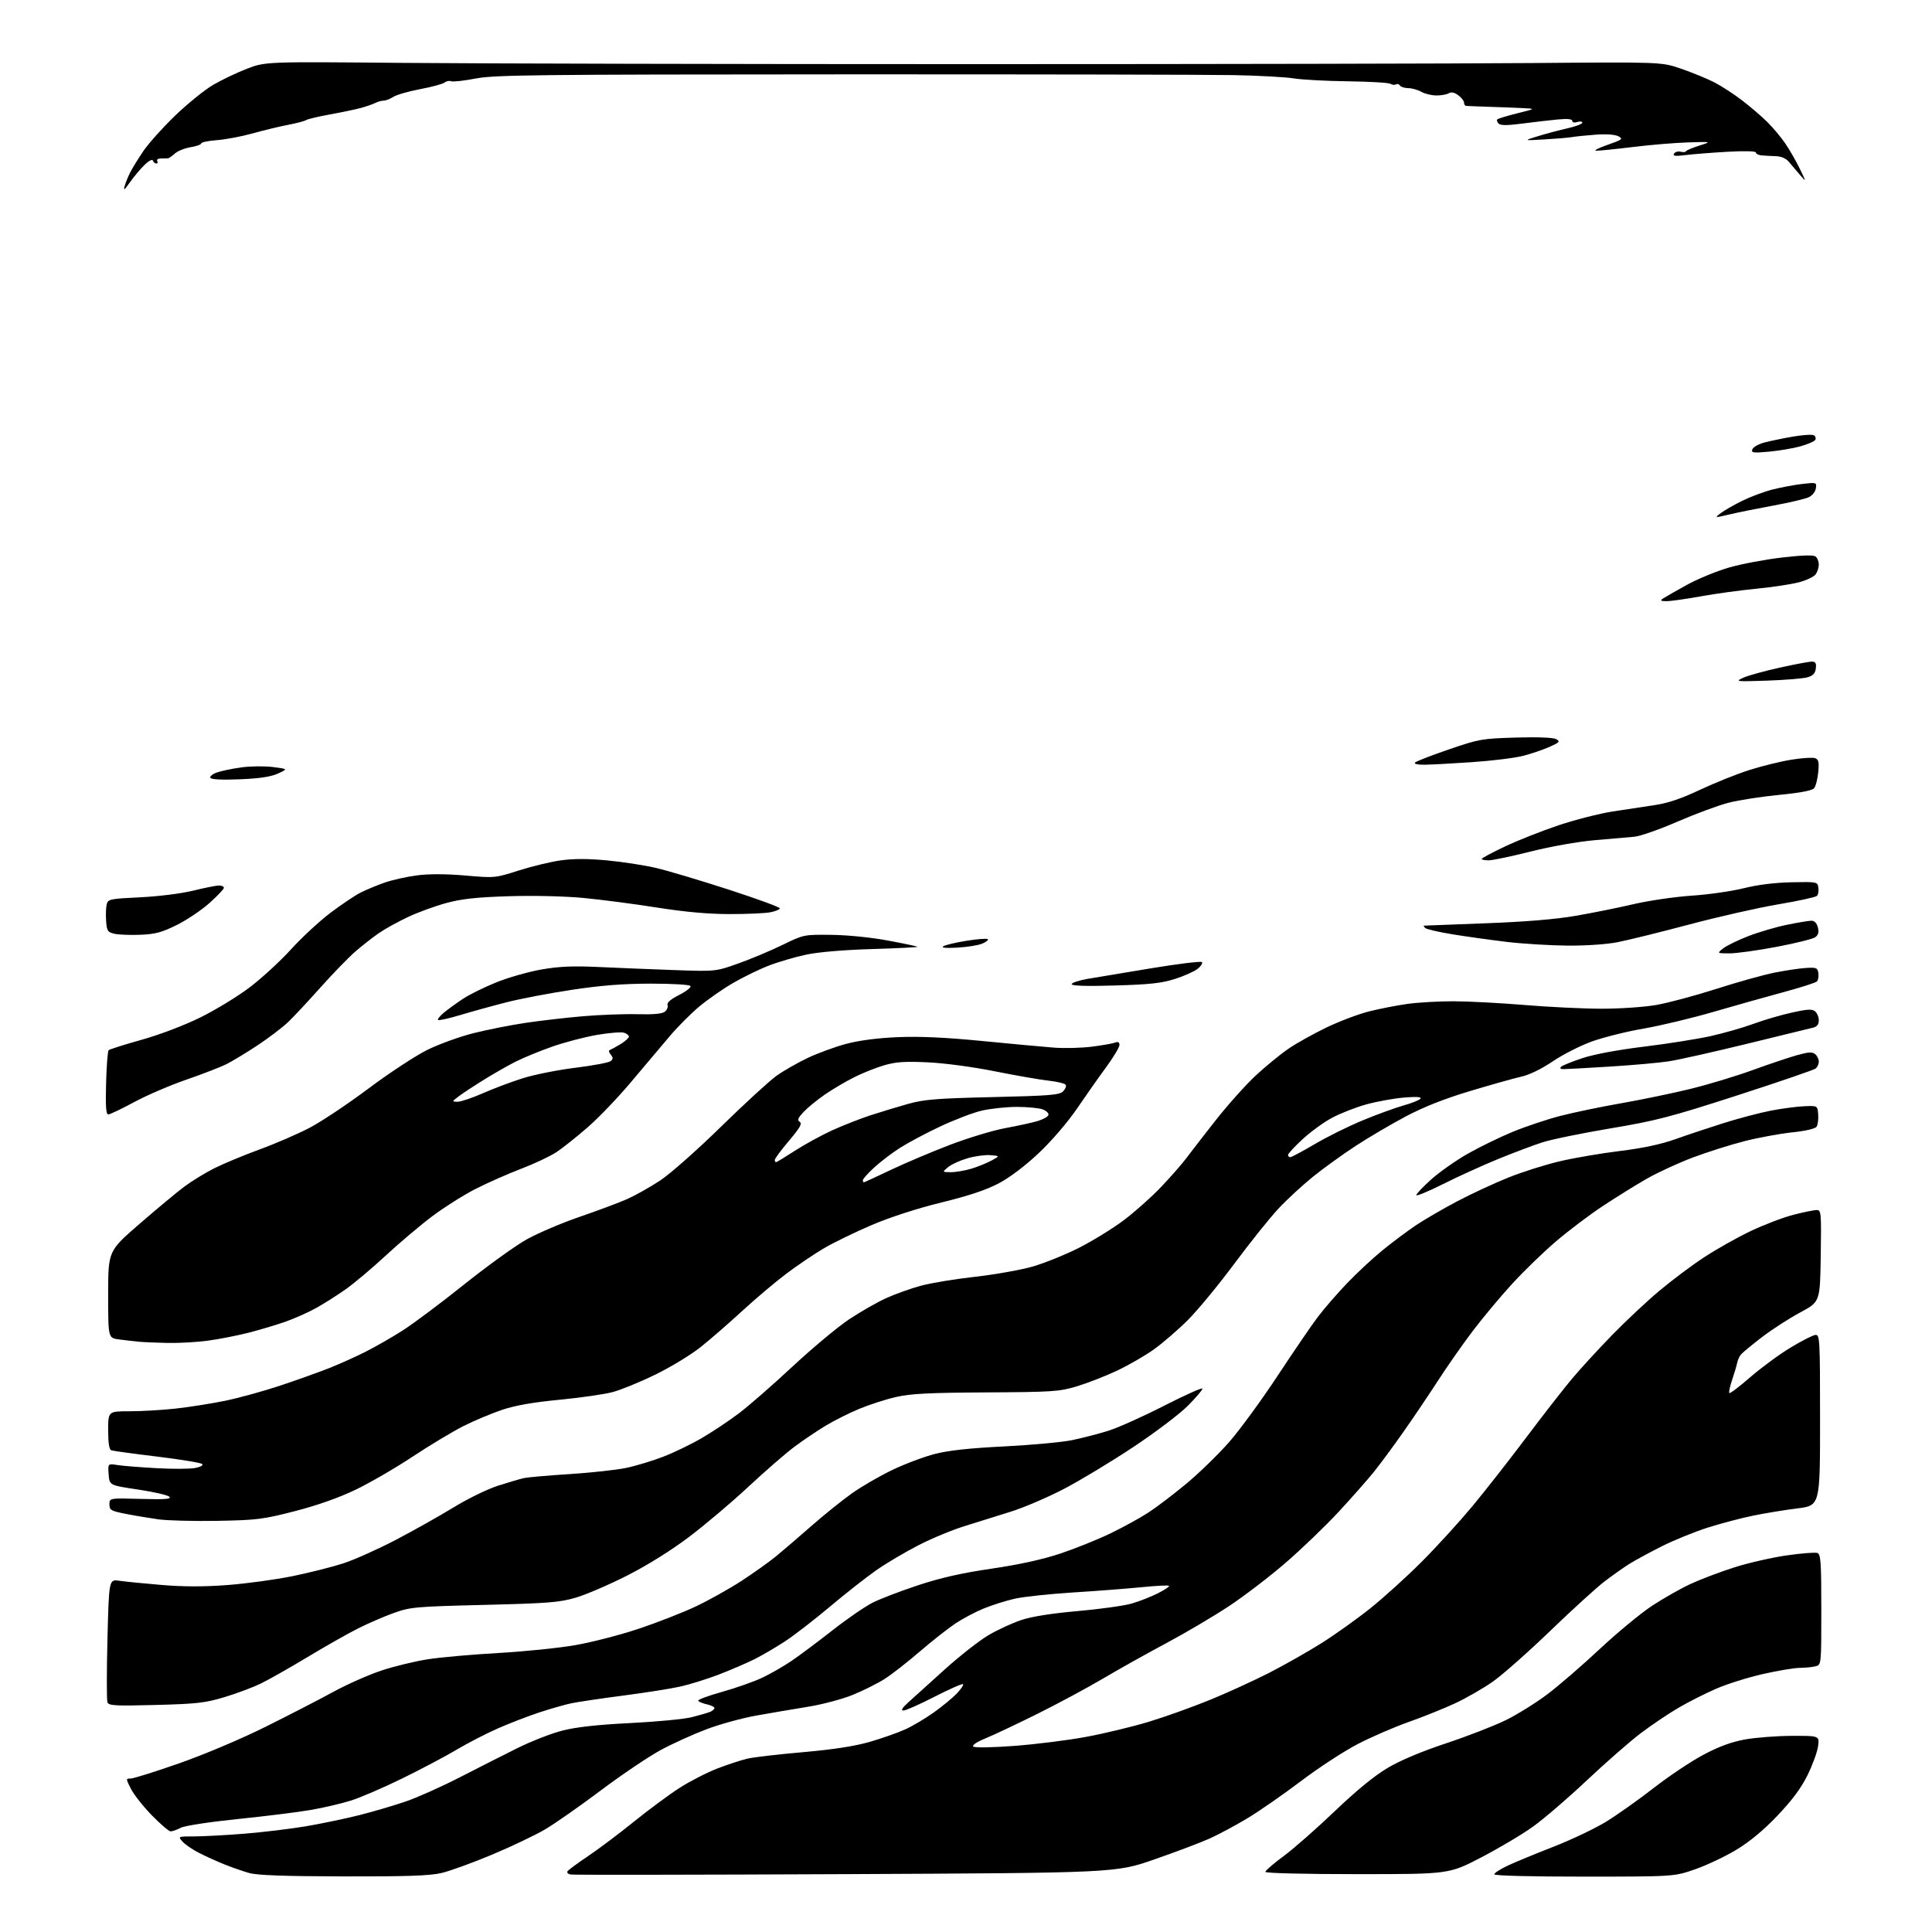 <?xml version="1.0" encoding="UTF-8" standalone="no"?>
<svg 
  version="1.1" 
  xmlns="http://www.w3.org/2000/svg" 
  xmlns:xlink="http://www.w3.org/1999/xlink" 
  xmlns:svg="http://www.w3.org/2000/svg"
  xmlns:rdf="http://www.w3.org/1999/02/22-rdf-syntax-ns#"
  xmlns:cc="http://creativecommons.org/ns#"
  xmlns:dc="http://purl.org/dc/elements/1.1/"
  viewBox="0 0 768 768"
  width="768"
  height="768"
>
<style>svg {background-color: white; }</style>"
<path stroke="none" fill="black" fill-rule="evenodd" d="M136.50,745.90C112.85,745.84 102.23,745.46 99.00,744.54C96.53,743.83 92.13,742.30 89.23,741.13C86.33,739.97 81.83,737.93 79.23,736.61C76.63,735.30 73.64,733.27 72.60,732.11C70.69,730.00 70.69,730.00 77.15,730.00C80.70,730.00 89.65,729.52 97.05,728.93C104.45,728.34 115.56,727.00 121.76,725.95C127.95,724.89 137.46,722.90 142.90,721.53C148.34,720.15 156.55,717.74 161.14,716.17C165.74,714.60 175.35,710.32 182.50,706.65C189.65,702.98 200.00,697.73 205.50,694.99C211.00,692.25 219.10,689.08 223.50,687.95C229.05,686.53 237.32,685.61 250.50,684.95C260.95,684.43 271.98,683.37 275.00,682.61C278.02,681.84 281.29,680.89 282.25,680.50C283.21,680.11 284.00,679.42 284.00,678.97C284.00,678.53 282.66,677.86 281.01,677.50C279.37,677.14 277.81,676.50 277.55,676.08C277.29,675.66 281.57,674.07 287.05,672.54C292.53,671.00 299.70,668.48 302.98,666.93C306.27,665.38 311.55,662.34 314.72,660.18C317.90,658.02 325.22,652.54 330.99,648.02C336.76,643.49 343.96,638.55 346.99,637.03C350.02,635.52 358.12,632.42 365.00,630.15C373.90,627.20 382.33,625.30 394.25,623.55C405.39,621.91 414.55,619.89 421.60,617.53C427.43,615.58 436.32,612.00 441.35,609.58C446.38,607.15 453.20,603.41 456.50,601.26C459.80,599.12 466.63,593.92 471.69,589.71C476.74,585.50 484.34,578.11 488.57,573.28C492.81,568.45 501.46,556.62 507.80,547.00C514.14,537.38 521.37,526.80 523.86,523.50C526.36,520.20 531.57,514.19 535.45,510.14C539.33,506.08 545.65,500.20 549.50,497.06C553.35,493.92 559.29,489.47 562.70,487.17C566.10,484.88 573.53,480.56 579.20,477.57C584.86,474.58 594.06,470.31 599.64,468.08C605.21,465.84 614.43,462.93 620.14,461.60C625.84,460.27 636.58,458.44 644.00,457.53C653.05,456.42 660.30,454.87 666.00,452.84C670.67,451.17 679.28,448.30 685.12,446.46C690.96,444.62 699.29,442.42 703.62,441.56C707.95,440.71 713.98,439.90 717.00,439.76C722.50,439.50 722.50,439.50 722.76,443.00C722.90,444.93 722.62,447.11 722.14,447.85C721.60,448.68 717.83,449.57 712.38,450.14C707.50,450.66 699.00,452.22 693.50,453.62C688.00,455.01 678.77,457.93 673.00,460.10C667.23,462.26 658.90,466.11 654.50,468.63C650.10,471.16 642.23,476.05 637.00,479.51C631.77,482.97 623.45,489.26 618.50,493.49C613.55,497.72 605.72,505.30 601.11,510.34C596.49,515.38 589.45,523.80 585.46,529.06C581.47,534.32 575.18,543.32 571.47,549.06C567.76,554.80 561.55,564.00 557.67,569.50C553.80,575.00 548.65,581.98 546.22,585.00C543.80,588.02 537.50,595.17 532.22,600.88C526.94,606.58 517.42,615.74 511.06,621.23C504.70,626.73 494.55,634.49 488.50,638.49C482.45,642.49 471.18,649.14 463.46,653.27C455.73,657.39 444.48,663.69 438.46,667.26C432.43,670.83 420.75,677.11 412.50,681.22C404.25,685.32 394.91,689.74 391.74,691.03C388.37,692.40 386.35,693.75 386.87,694.27C387.39,694.79 394.14,694.69 403.10,694.03C411.54,693.40 424.37,691.80 431.62,690.46C438.87,689.12 450.13,686.41 456.65,684.44C463.17,682.46 474.12,678.54 481.00,675.72C487.88,672.91 498.45,668.07 504.50,664.98C510.55,661.89 519.95,656.56 525.39,653.13C530.83,649.69 539.61,643.43 544.89,639.19C550.17,634.96 559.34,626.65 565.25,620.72C571.17,614.78 580.19,604.88 585.32,598.72C590.44,592.55 600.12,580.18 606.85,571.24C613.57,562.29 621.82,551.72 625.18,547.74C628.54,543.76 635.62,536.06 640.90,530.64C646.18,525.22 654.55,517.37 659.50,513.21C664.45,509.05 672.48,503.02 677.36,499.82C682.23,496.62 690.55,491.93 695.86,489.40C701.16,486.87 708.83,483.94 712.91,482.90C716.99,481.85 721.16,481.00 722.18,481.00C723.94,481.00 724.03,482.02 723.77,499.24C723.50,517.49 723.50,517.49 715.59,521.73C711.23,524.07 704.41,528.47 700.43,531.52C696.45,534.57 692.68,537.68 692.06,538.43C691.43,539.18 690.75,540.69 690.54,541.78C690.33,542.87 689.44,545.90 688.55,548.51C687.66,551.13 687.16,553.49 687.43,553.76C687.70,554.04 691.50,551.17 695.85,547.38C700.21,543.60 707.40,538.32 711.83,535.65C716.26,532.98 720.69,530.73 721.69,530.65C723.40,530.51 723.50,532.30 723.50,564.49C723.50,598.48 723.50,598.48 714.50,599.61C709.55,600.23 701.67,601.51 697.00,602.47C692.33,603.42 684.23,605.55 679.00,607.20C673.77,608.86 665.53,612.20 660.68,614.63C655.83,617.07 649.98,620.24 647.68,621.68C645.38,623.13 640.91,626.29 637.75,628.71C634.59,631.14 624.88,639.97 616.19,648.35C607.49,656.73 597.25,665.78 593.44,668.46C589.62,671.13 582.90,675.01 578.50,677.06C574.10,679.11 565.77,682.46 560.00,684.50C554.23,686.54 545.08,690.50 539.67,693.31C534.26,696.12 524.14,702.73 517.17,708.00C510.20,713.28 500.64,719.92 495.91,722.77C491.19,725.61 484.40,729.25 480.82,730.86C477.23,732.47 467.37,736.19 458.90,739.14C443.50,744.50 443.50,744.50 336.00,745.00C276.88,745.27 227.72,745.34 226.76,745.14C225.80,744.94 225.27,744.37 225.58,743.87C225.89,743.37 229.59,740.64 233.82,737.80C238.04,734.96 246.22,728.81 252.00,724.13C257.77,719.46 265.88,713.46 270.00,710.80C274.12,708.15 280.94,704.64 285.15,703.01C289.35,701.39 294.82,699.60 297.30,699.05C299.77,698.49 309.70,697.34 319.36,696.50C331.27,695.45 339.73,694.15 345.71,692.43C350.54,691.03 356.92,688.79 359.88,687.44C362.83,686.10 368.01,683.02 371.38,680.60C374.74,678.18 378.82,674.81 380.43,673.11C382.04,671.41 383.11,669.78 382.82,669.48C382.52,669.19 377.43,671.44 371.51,674.47C365.58,677.51 360.00,679.99 359.11,679.97C358.02,679.95 358.64,678.91 361.06,676.72C363.01,674.95 369.50,669.09 375.47,663.70C381.45,658.30 389.30,652.15 392.92,650.01C396.54,647.88 402.41,645.17 405.96,643.99C410.15,642.59 418.04,641.34 428.40,640.43C437.18,639.66 446.86,638.31 449.89,637.43C452.93,636.55 457.62,634.71 460.31,633.34C463.00,631.98 464.98,630.65 464.71,630.38C464.44,630.11 459.56,630.36 453.86,630.93C448.16,631.50 435.85,632.45 426.50,633.03C417.15,633.62 406.70,634.75 403.29,635.53C399.87,636.31 394.39,638.05 391.10,639.38C387.82,640.72 382.74,643.40 379.81,645.35C376.89,647.29 370.48,652.34 365.56,656.57C360.65,660.80 354.35,665.70 351.56,667.47C348.78,669.23 343.12,672.05 339.00,673.73C334.84,675.44 326.83,677.56 321.00,678.50C315.23,679.43 306.00,681.00 300.49,681.99C294.99,682.98 286.22,685.39 280.99,687.35C275.77,689.31 267.59,693.01 262.82,695.57C258.04,698.14 247.29,705.37 238.92,711.65C230.56,717.94 220.52,724.96 216.61,727.25C212.70,729.55 203.22,734.06 195.55,737.27C187.87,740.49 178.87,743.76 175.55,744.54C170.91,745.64 161.80,745.95 136.50,745.90zM629.75,745.99C608.44,745.99 594.00,745.63 594.00,745.07C594.00,744.56 596.36,743.03 599.25,741.66C602.14,740.30 610.35,736.90 617.50,734.12C624.65,731.33 634.11,726.83 638.53,724.11C642.95,721.39 651.50,715.33 657.53,710.63C663.56,705.94 672.46,700.01 677.29,697.46C683.44,694.21 688.40,692.40 693.79,691.44C698.03,690.69 706.40,690.05 712.38,690.03C723.26,690.00 723.26,690.00 722.71,694.16C722.40,696.44 720.51,701.63 718.51,705.67C715.97,710.81 712.37,715.65 706.55,721.76C701.01,727.57 695.53,732.12 690.20,735.33C685.78,737.99 678.42,741.48 673.84,743.07C665.50,745.97 665.50,745.97 629.75,745.99zM539.50,745.00C518.38,745.00 503.00,744.62 503.00,744.09C503.00,743.60 506.26,740.78 510.25,737.84C514.23,734.91 523.37,726.88 530.56,720.00C539.15,711.79 546.36,705.89 551.57,702.80C556.63,699.79 565.04,696.25 574.83,693.00C583.26,690.20 593.91,686.07 598.49,683.83C603.07,681.59 610.57,676.92 615.16,673.46C619.75,669.99 629.12,661.88 636.00,655.44C642.88,649.01 652.22,641.29 656.76,638.30C661.30,635.31 668.28,631.36 672.26,629.54C676.24,627.71 684.00,624.78 689.50,623.03C695.00,621.28 704.32,619.15 710.20,618.30C716.09,617.45 721.60,617.02 722.45,617.34C723.78,617.85 724.00,621.00 724.00,639.85C724.00,661.73 724.00,661.77 721.75,662.37C720.51,662.70 717.70,662.98 715.50,663.00C713.30,663.01 706.68,664.11 700.79,665.45C694.91,666.78 686.57,669.40 682.26,671.27C677.95,673.14 671.19,676.55 667.23,678.87C663.27,681.18 656.53,685.72 652.26,688.95C647.99,692.18 638.35,700.61 630.84,707.68C623.33,714.76 613.66,723.07 609.34,726.15C605.03,729.24 595.76,734.74 588.75,738.38C576.01,745.00 576.01,745.00 539.50,745.00zM67.84,728.00C67.15,728.00 63.80,725.14 60.39,721.65C56.98,718.16 53.24,713.43 52.08,711.15C49.98,707.05 49.98,707.00 51.95,707.00C53.04,707.00 61.72,704.28 71.22,700.95C81.21,697.45 95.67,691.34 105.50,686.46C114.85,681.81 126.98,675.56 132.46,672.56C137.94,669.56 146.57,665.74 151.64,664.06C156.70,662.38 165.04,660.36 170.17,659.57C175.30,658.78 187.82,657.67 198.00,657.10C208.18,656.53 221.88,655.14 228.46,654.01C235.03,652.89 246.47,649.94 253.88,647.46C261.29,644.99 271.54,640.98 276.67,638.55C281.80,636.12 289.93,631.57 294.75,628.44C299.56,625.30 305.75,620.89 308.50,618.64C311.25,616.38 317.55,610.98 322.50,606.63C327.45,602.29 334.65,596.48 338.50,593.74C342.35,590.99 349.62,586.77 354.65,584.36C359.68,581.94 367.33,579.07 371.65,577.96C377.10,576.56 385.52,575.65 399.23,574.97C410.08,574.42 422.23,573.30 426.23,572.47C430.23,571.63 436.65,569.98 440.50,568.78C444.35,567.59 454.36,563.10 462.75,558.81C471.14,554.52 478.00,551.46 478.00,552.00C478.00,552.55 475.33,555.67 472.06,558.94C468.79,562.21 459.00,569.59 450.31,575.35C441.61,581.11 429.32,588.53 423.00,591.83C416.68,595.13 407.23,599.19 402.00,600.85C396.77,602.51 388.48,605.10 383.57,606.61C378.66,608.12 370.39,611.54 365.18,614.22C359.97,616.89 352.51,621.29 348.61,624.00C344.70,626.71 336.32,633.28 330.00,638.59C323.68,643.91 315.57,650.17 312.00,652.50C308.43,654.83 303.06,657.97 300.07,659.48C297.08,660.99 290.74,663.72 285.99,665.56C281.23,667.40 274.22,669.59 270.42,670.44C266.61,671.28 256.30,672.91 247.50,674.05C238.70,675.20 229.47,676.57 227.00,677.10C224.53,677.63 218.90,679.24 214.50,680.68C210.10,682.12 202.68,684.98 198.00,687.03C193.32,689.09 185.90,692.91 181.50,695.54C177.10,698.16 167.37,703.30 159.88,706.97C152.40,710.64 143.17,714.61 139.38,715.79C135.60,716.97 128.45,718.64 123.50,719.49C118.55,720.35 105.53,721.97 94.57,723.09C83.19,724.26 73.45,725.75 71.87,726.57C70.35,727.36 68.53,728.00 67.84,728.00zM61.90,677.75C45.79,678.17 43.22,678.03 42.71,676.70C42.39,675.85 42.39,664.50 42.72,651.47C43.32,627.78 43.32,627.78 47.41,628.38C49.66,628.71 57.20,629.45 64.16,630.04C72.95,630.78 80.98,630.79 90.40,630.08C97.86,629.52 109.49,627.93 116.24,626.56C122.98,625.18 132.10,622.88 136.50,621.45C140.90,620.02 150.35,615.78 157.50,612.04C164.65,608.29 174.96,602.49 180.42,599.14C185.88,595.79 193.75,591.95 197.92,590.61C202.09,589.27 206.75,587.90 208.27,587.56C209.80,587.23 217.99,586.51 226.48,585.97C234.98,585.43 245.09,584.32 248.96,583.51C252.82,582.70 259.48,580.68 263.74,579.03C268.01,577.39 274.92,574.03 279.10,571.58C283.28,569.13 289.87,564.74 293.74,561.81C297.61,558.89 307.22,550.51 315.08,543.18C322.95,535.86 333.06,527.42 337.55,524.44C342.05,521.45 348.69,517.65 352.32,516.01C355.95,514.36 362.20,512.14 366.21,511.06C370.22,509.99 379.92,508.39 387.77,507.52C395.62,506.64 405.87,504.81 410.55,503.46C415.22,502.10 423.42,498.79 428.77,496.10C434.12,493.40 442.12,488.49 446.54,485.19C450.96,481.88 457.71,475.88 461.55,471.84C465.38,467.80 469.86,462.70 471.50,460.50C473.14,458.30 478.42,451.48 483.24,445.34C488.06,439.21 495.26,431.16 499.25,427.47C503.24,423.77 509.10,418.98 512.28,416.82C515.46,414.65 522.21,410.89 527.28,408.45C532.35,406.01 539.94,403.14 544.14,402.07C548.35,401.01 555.24,399.66 559.47,399.07C563.69,398.48 571.95,398.01 577.82,398.02C583.70,398.03 596.38,398.70 606.00,399.50C615.62,400.30 629.40,400.97 636.62,400.98C643.94,400.99 653.57,400.33 658.41,399.49C663.17,398.66 673.92,395.78 682.29,393.09C690.65,390.40 701.10,387.49 705.50,386.62C709.90,385.74 715.52,384.91 718.00,384.77C722.06,384.53 722.53,384.73 722.83,386.87C723.02,388.17 722.76,389.64 722.26,390.14C721.76,390.64 715.76,392.56 708.92,394.41C702.09,396.25 689.52,399.79 681.00,402.27C672.48,404.75 660.02,407.73 653.31,408.89C646.61,410.04 637.37,412.35 632.77,414.01C628.18,415.68 621.18,419.23 617.22,421.92C612.82,424.90 607.98,427.26 604.76,427.98C601.87,428.64 592.75,431.19 584.50,433.67C574.39,436.70 566.08,439.97 559.00,443.70C553.23,446.75 544.23,452.04 539.00,455.45C533.77,458.86 526.08,464.41 521.91,467.78C517.73,471.15 511.55,476.86 508.18,480.47C504.80,484.08 496.93,493.91 490.68,502.32C484.44,510.73 476.13,520.80 472.22,524.71C468.31,528.62 462.20,533.89 458.65,536.43C455.10,538.97 448.43,542.80 443.84,544.95C439.25,547.10 432.12,549.87 428.00,551.11C421.05,553.19 418.40,553.36 392.00,553.50C369.34,553.62 362.00,554.00 356.18,555.33C352.15,556.25 345.55,558.38 341.51,560.06C337.48,561.74 331.43,564.78 328.08,566.81C324.73,568.84 319.17,572.59 315.74,575.15C312.31,577.71 304.10,584.85 297.50,591.00C290.90,597.16 280.30,606.12 273.95,610.92C266.83,616.31 257.42,622.18 249.38,626.27C242.21,629.92 233.00,633.88 228.92,635.08C222.39,636.99 218.02,637.34 192.50,637.97C165.01,638.65 163.14,638.82 156.50,641.20C152.65,642.59 146.24,645.36 142.25,647.37C138.27,649.38 129.27,654.48 122.25,658.71C115.24,662.94 106.88,667.67 103.69,669.22C100.49,670.78 93.97,673.22 89.19,674.65C81.57,676.94 78.20,677.32 61.90,677.75zM86.50,604.56C77.15,604.73 66.56,604.46 62.96,603.96C59.36,603.46 53.51,602.48 49.96,601.78C44.08,600.61 43.50,600.28 43.50,598.00C43.50,595.50 43.50,595.50 56.00,595.84C65.66,596.11 68.24,595.91 67.35,594.99C66.72,594.34 61.09,593.04 54.85,592.11C43.50,590.42 43.50,590.42 43.19,586.09C42.87,581.77 42.87,581.77 46.69,582.38C48.78,582.71 55.74,583.27 62.14,583.62C68.54,583.98 75.46,583.95 77.52,583.56C79.71,583.15 80.89,582.49 80.37,581.97C79.88,581.48 71.83,580.15 62.49,579.02C53.14,577.89 44.94,576.76 44.25,576.52C43.40,576.21 43.00,573.65 43.00,568.53C43.00,561.00 43.00,561.00 51.54,561.00C56.24,561.00 64.45,560.52 69.79,559.94C75.13,559.35 83.98,557.96 89.45,556.84C94.93,555.71 104.83,552.99 111.45,550.78C118.08,548.57 126.77,545.46 130.77,543.88C134.77,542.30 141.30,539.37 145.27,537.37C149.25,535.37 155.97,531.51 160.21,528.79C164.46,526.08 175.42,517.86 184.57,510.54C193.73,503.22 204.88,495.19 209.36,492.68C213.84,490.18 223.35,486.13 230.50,483.68C237.65,481.23 246.13,478.06 249.35,476.63C252.56,475.19 258.41,471.91 262.35,469.32C266.33,466.71 277.04,457.25 286.50,447.99C295.85,438.84 305.80,429.71 308.61,427.69C311.42,425.68 317.05,422.46 321.11,420.53C325.18,418.61 332.10,416.08 336.50,414.92C341.63,413.56 348.98,412.61 357.00,412.28C365.69,411.92 375.91,412.39 390.50,413.82C402.05,414.95 414.88,416.14 419.00,416.45C423.12,416.77 429.89,416.59 434.03,416.07C438.18,415.54 442.34,414.81 443.28,414.45C444.47,413.99 445.00,414.29 445.00,415.40C445.00,416.29 442.61,420.28 439.69,424.26C436.76,428.24 431.55,435.65 428.10,440.72C424.47,446.04 418.12,453.45 413.08,458.22C407.73,463.29 401.56,467.98 397.18,470.31C392.15,472.99 385.36,475.27 374.25,478.00C364.49,480.40 353.89,483.83 346.48,486.99C339.89,489.80 331.35,493.96 327.50,496.22C323.65,498.49 316.90,503.06 312.50,506.37C308.10,509.69 300.23,516.35 295.00,521.16C289.77,525.98 282.35,532.43 278.50,535.50C274.65,538.56 266.55,543.48 260.50,546.44C254.45,549.39 246.78,552.52 243.45,553.40C240.12,554.27 230.60,555.64 222.29,556.44C211.90,557.43 204.81,558.68 199.57,560.44C195.38,561.85 188.47,564.75 184.23,566.89C179.98,569.03 170.88,574.50 164.00,579.05C157.12,583.61 146.89,589.54 141.25,592.24C134.70,595.38 126.05,598.43 117.25,600.70C104.58,603.96 102.16,604.27 86.50,604.56zM66.68,533.84C62.18,533.75 56.92,533.53 55.00,533.34C53.08,533.15 49.59,532.74 47.25,532.44C43.00,531.88 43.00,531.88 43.00,514.60C43.00,497.32 43.00,497.32 55.39,486.57C62.21,480.66 70.20,474.01 73.14,471.80C76.09,469.59 81.49,466.27 85.14,464.43C88.80,462.59 96.90,459.22 103.14,456.94C109.39,454.66 118.34,450.79 123.03,448.34C127.72,445.89 138.29,438.83 146.53,432.67C154.76,426.50 165.32,419.57 170.00,417.28C174.68,414.98 183.00,411.99 188.50,410.63C194.00,409.26 203.22,407.45 209.00,406.59C214.78,405.73 224.95,404.56 231.62,403.98C238.28,403.40 248.02,403.03 253.27,403.16C259.85,403.33 263.28,403.01 264.34,402.13C265.19,401.43 265.64,400.24 265.36,399.49C265.01,398.60 266.62,397.21 269.95,395.52C272.77,394.10 274.81,392.49 274.48,391.96C274.14,391.41 267.38,391.01 258.69,391.01C247.78,391.03 238.98,391.71 227.44,393.45C218.61,394.78 206.91,397.01 201.44,398.40C195.97,399.79 187.71,402.07 183.08,403.46C178.45,404.86 174.42,405.75 174.12,405.45C173.82,405.16 174.91,403.81 176.54,402.47C178.17,401.13 181.59,398.66 184.14,396.98C186.69,395.30 192.65,392.37 197.37,390.47C202.09,388.57 210.12,386.28 215.23,385.39C222.29,384.16 227.71,383.92 238.00,384.40C245.43,384.75 258.93,385.30 268.00,385.62C284.50,386.20 284.50,386.20 293.50,382.99C298.45,381.23 306.32,377.93 311.00,375.65C319.48,371.51 319.53,371.50 330.50,371.62C336.94,371.69 346.23,372.63 352.91,373.87C359.19,375.04 364.49,376.16 364.69,376.36C364.89,376.55 356.83,376.96 346.77,377.26C335.51,377.59 325.43,378.44 320.50,379.48C316.10,380.41 309.35,382.39 305.50,383.89C301.65,385.38 295.24,388.51 291.25,390.85C287.26,393.18 281.32,397.32 278.05,400.04C274.78,402.76 269.50,408.05 266.30,411.81C263.11,415.56 256.23,423.73 251.00,429.95C245.78,436.18 237.94,444.37 233.58,448.15C229.23,451.94 223.66,456.36 221.20,457.99C218.75,459.62 212.41,462.60 207.12,464.62C201.83,466.64 193.68,470.25 189.00,472.64C184.32,475.03 176.68,479.85 172.00,483.35C167.32,486.85 159.00,493.87 153.50,498.96C148.00,504.06 140.80,510.12 137.50,512.45C134.20,514.78 128.94,518.12 125.81,519.88C122.67,521.64 117.05,524.15 113.31,525.46C109.56,526.76 102.90,528.74 98.50,529.85C94.10,530.96 86.98,532.35 82.68,532.93C78.38,533.52 71.18,533.93 66.68,533.84zM573.75,470.63C567.84,473.59 563.00,475.60 563.00,475.09C563.00,474.58 565.67,471.77 568.94,468.83C572.20,465.90 578.75,461.30 583.48,458.61C588.21,455.93 596.25,452.01 601.35,449.91C606.45,447.81 614.91,444.98 620.14,443.62C625.38,442.26 636.27,439.99 644.36,438.58C652.44,437.16 664.78,434.61 671.78,432.90C678.77,431.20 689.90,427.84 696.50,425.45C703.10,423.05 711.11,420.36 714.30,419.46C718.86,418.18 720.40,418.09 721.55,419.04C722.35,419.70 723.00,421.03 723.00,422.00C723.00,422.97 722.44,424.21 721.75,424.76C721.06,425.31 707.01,430.13 690.52,435.46C663.84,444.08 658.29,445.52 640.02,448.58C628.73,450.48 616.58,452.97 613.00,454.14C609.42,455.30 601.55,458.27 595.50,460.74C589.45,463.22 579.66,467.66 573.75,470.63zM343.37,470.00C343.58,470.00 348.41,467.77 354.12,465.05C359.83,462.33 370.42,457.85 377.65,455.09C384.89,452.32 394.79,449.33 399.65,448.44C404.52,447.54 410.27,446.29 412.43,445.65C414.59,445.02 416.54,443.94 416.76,443.26C416.98,442.57 415.97,441.56 414.52,441.01C413.06,440.45 408.41,440.01 404.18,440.01C399.96,440.02 393.67,440.70 390.20,441.51C386.74,442.33 379.31,445.17 373.69,447.82C368.06,450.47 360.87,454.30 357.70,456.33C354.53,458.35 349.93,461.87 347.47,464.13C345.01,466.40 343.00,468.65 343.00,469.13C343.00,469.61 343.17,470.00 343.37,470.00zM378.00,465.96C379.93,465.97 383.59,465.34 386.15,464.57C388.70,463.79 392.30,462.33 394.15,461.33C397.50,459.50 397.50,459.50 393.72,459.19C391.64,459.02 387.53,459.58 384.59,460.43C381.65,461.29 378.17,462.87 376.87,463.96C374.50,465.93 374.50,465.93 378.00,465.96zM308.47,462.00C308.73,462.00 312.12,459.94 316.01,457.42C319.90,454.91 326.56,451.27 330.79,449.33C335.03,447.40 341.88,444.71 346.00,443.36C350.12,442.01 356.88,439.97 361.00,438.81C367.38,437.03 372.40,436.63 394.72,436.11C417.24,435.59 421.16,435.27 422.58,433.85C423.49,432.94 423.97,431.76 423.64,431.23C423.31,430.70 420.22,429.95 416.77,429.57C413.32,429.19 403.75,427.52 395.50,425.87C386.87,424.13 375.59,422.62 368.95,422.30C359.76,421.86 356.20,422.09 351.50,423.46C348.26,424.40 342.88,426.54 339.55,428.22C336.22,429.90 331.02,432.96 328.00,435.03C324.98,437.10 321.16,440.21 319.52,441.94C317.16,444.44 316.82,445.27 317.91,445.95C318.98,446.61 318.01,448.31 313.65,453.46C310.54,457.12 308.00,460.54 308.00,461.06C308.00,461.58 308.21,462.00 308.47,462.00zM512.91,460.00C513.40,460.00 517.79,457.65 522.66,454.79C527.52,451.92 536.09,447.67 541.71,445.35C547.32,443.03 554.65,440.36 557.99,439.42C561.32,438.49 564.34,437.26 564.69,436.70C565.11,436.02 562.85,435.89 557.91,436.32C553.83,436.67 547.13,437.90 543.01,439.05C538.89,440.20 532.83,442.57 529.55,444.32C526.26,446.07 520.97,449.91 517.79,452.86C514.60,455.80 512.00,458.62 512.00,459.11C512.00,459.60 512.41,460.00 512.91,460.00zM43.04,443.00C42.15,443.00 41.92,439.80 42.17,430.58C42.35,423.75 42.81,417.86 43.18,417.48C43.56,417.11 49.41,415.25 56.18,413.36C63.39,411.35 73.06,407.68 79.50,404.52C85.55,401.55 94.42,396.15 99.20,392.53C103.99,388.90 111.42,382.08 115.70,377.36C119.99,372.65 127.04,366.12 131.36,362.86C135.68,359.60 141.06,355.99 143.31,354.84C145.56,353.69 149.90,351.89 152.95,350.83C156.00,349.78 161.82,348.48 165.87,347.96C170.64,347.35 177.39,347.38 185.01,348.04C196.66,349.05 196.87,349.03 206.15,346.06C211.30,344.41 218.82,342.59 222.85,342.02C227.94,341.30 233.61,341.30 241.34,342.02C247.48,342.60 256.28,343.96 260.91,345.05C265.53,346.14 278.47,350.01 289.66,353.63C300.85,357.26 310.00,360.61 310.00,361.07C310.00,361.53 308.31,362.24 306.25,362.64C304.19,363.05 296.88,363.37 290.00,363.36C281.47,363.35 272.26,362.52 261.00,360.74C251.93,359.31 238.79,357.59 231.80,356.94C224.43,356.24 212.05,355.96 202.30,356.26C189.52,356.66 183.59,357.30 177.50,358.94C173.10,360.12 166.24,362.62 162.26,364.49C158.27,366.36 153.04,369.25 150.64,370.91C148.23,372.56 144.03,375.85 141.30,378.21C138.58,380.57 132.33,387.00 127.42,392.50C122.52,398.00 116.70,404.22 114.50,406.32C112.30,408.42 106.90,412.53 102.50,415.45C98.10,418.36 92.54,421.74 90.14,422.95C87.74,424.16 80.54,426.95 74.14,429.16C67.74,431.36 58.39,435.37 53.38,438.08C48.36,440.79 43.71,443.00 43.04,443.00zM181.84,437.97C183.12,437.99 187.66,436.47 191.91,434.60C196.16,432.73 203.33,430.03 207.85,428.61C212.36,427.18 221.77,425.31 228.74,424.45C235.72,423.59 242.02,422.40 242.73,421.81C243.77,420.94 243.78,420.44 242.76,419.20C241.99,418.27 241.89,417.54 242.50,417.33C243.05,417.15 244.96,416.10 246.75,415.01C248.54,413.92 250.00,412.60 250.00,412.08C250.00,411.56 249.11,410.85 248.03,410.51C246.94,410.17 242.07,410.57 237.19,411.41C232.31,412.26 224.30,414.36 219.41,416.09C214.51,417.81 208.03,420.48 205.00,422.01C201.97,423.54 196.33,426.75 192.47,429.15C188.60,431.54 184.10,434.50 182.47,435.72C179.59,437.87 179.57,437.94 181.84,437.97zM621.55,425.00C620.33,425.00 619.96,424.65 620.55,424.07C621.07,423.55 624.88,422.01 629.00,420.64C633.58,419.11 643.12,417.33 653.50,416.06C662.85,414.92 674.77,413.03 680.00,411.87C685.23,410.70 692.88,408.51 697.00,407.00C701.12,405.48 708.00,403.46 712.27,402.52C718.46,401.14 720.34,401.04 721.52,402.02C722.33,402.69 723.00,404.31 723.00,405.60C723.00,407.22 722.29,408.13 720.75,408.50C719.51,408.80 707.70,411.69 694.50,414.92C681.30,418.14 667.35,421.27 663.50,421.87C659.65,422.47 649.08,423.42 640.00,423.98C630.92,424.54 622.62,425.00 621.55,425.00zM443.25,391.75C431.94,392.08 426.00,391.90 426.00,391.24C426.00,390.68 428.81,389.73 432.25,389.13C435.69,388.53 447.17,386.62 457.77,384.88C468.37,383.13 477.37,382.04 477.77,382.44C478.17,382.84 477.44,384.03 476.15,385.08C474.86,386.12 470.81,387.94 467.15,389.12C461.80,390.83 457.14,391.35 443.25,391.75zM687.46,378.98C682.50,378.96 682.50,378.96 685.00,376.99C686.38,375.91 690.88,373.71 695.00,372.12C699.12,370.52 706.04,368.49 710.36,367.61C714.68,366.72 719.06,366.00 720.09,366.00C721.28,366.00 722.20,366.96 722.63,368.66C723.11,370.56 722.82,371.66 721.59,372.56C720.66,373.24 713.71,374.97 706.16,376.40C698.61,377.83 690.19,378.99 687.46,378.98zM380.50,376.70C375.88,376.95 374.01,376.76 375.00,376.14C375.82,375.63 380.00,374.65 384.28,373.96C388.55,373.28 392.33,372.99 392.66,373.33C393.00,373.67 391.98,374.48 390.39,375.13C388.80,375.78 384.35,376.49 380.50,376.70zM623.00,375.89C616.12,375.83 605.33,375.17 599.00,374.42C592.67,373.66 583.00,372.32 577.50,371.42C572.00,370.53 567.07,369.39 566.55,368.90C566.03,368.40 565.80,367.98 566.05,367.96C566.30,367.94 577.30,367.52 590.50,367.02C606.55,366.42 618.47,365.43 626.50,364.03C633.10,362.89 643.45,360.80 649.50,359.39C655.55,357.98 665.91,356.48 672.52,356.04C679.13,355.60 688.41,354.27 693.15,353.09C698.65,351.71 705.50,350.85 712.13,350.72C722.34,350.50 722.51,350.54 722.83,352.87C723.02,354.17 722.76,355.64 722.27,356.13C721.77,356.63 714.87,358.14 706.93,359.48C698.99,360.82 683.05,364.43 671.50,367.50C659.95,370.57 647.12,373.74 643.00,374.54C638.61,375.40 630.32,375.96 623.00,375.89zM55.75,371.59C51.76,371.75 47.15,371.57 45.50,371.19C42.79,370.56 42.47,370.06 42.18,366.08C42.01,363.65 42.11,360.68 42.42,359.48C42.93,357.43 43.70,357.27 55.73,356.69C63.08,356.33 72.03,355.21 76.81,354.04C81.39,352.92 86.00,352.00 87.06,352.00C88.13,352.00 89.00,352.41 89.00,352.92C89.00,353.43 86.41,356.15 83.25,358.98C80.09,361.81 74.24,365.73 70.25,367.71C64.30,370.66 61.71,371.35 55.75,371.59zM591.77,342.00C590.24,342.00 589.00,341.75 589.00,341.44C589.00,341.13 593.18,338.89 598.29,336.47C603.40,334.05 612.98,330.27 619.58,328.06C626.17,325.86 635.83,323.39 641.04,322.58C646.24,321.77 653.81,320.63 657.85,320.03C662.99,319.27 668.39,317.45 675.75,313.97C681.55,311.24 690.39,307.69 695.40,306.10C700.40,304.50 707.96,302.65 712.19,301.97C716.43,301.30 720.65,301.03 721.57,301.39C722.93,301.91 723.16,302.98 722.78,306.98C722.51,309.71 721.78,312.56 721.14,313.33C720.37,314.26 715.65,315.16 707.24,315.98C700.23,316.66 691.20,318.06 687.17,319.09C683.14,320.12 673.99,323.50 666.83,326.61C659.67,329.72 651.94,332.43 649.66,332.62C647.37,332.81 640.28,333.43 633.89,333.99C627.20,334.58 616.41,336.49 608.41,338.51C600.78,340.43 593.29,342.00 591.77,342.00zM95.38,309.78C88.38,310.07 84.03,309.86 83.63,309.22C83.29,308.66 84.46,307.68 86.25,307.06C88.04,306.44 92.42,305.53 96.00,305.04C99.58,304.55 105.20,304.49 108.50,304.91C114.50,305.67 114.50,305.67 110.50,307.49C107.68,308.78 103.22,309.46 95.38,309.78zM566.05,303.99C563.34,303.99 561.97,303.64 562.55,303.09C563.07,302.58 569.12,300.24 576.00,297.89C587.96,293.79 589.11,293.59 602.64,293.19C611.43,292.94 617.49,293.18 618.64,293.83C620.28,294.75 619.95,295.12 615.89,296.92C613.35,298.05 608.63,299.65 605.38,300.48C602.14,301.31 592.96,302.44 584.99,302.98C577.02,303.53 568.50,303.98 566.05,303.99zM702.50,270.56C690.08,270.98 689.65,270.93 692.91,269.43C694.79,268.57 701.27,266.77 707.32,265.43C713.36,264.09 719.16,263.00 720.22,263.00C721.71,263.00 722.06,263.60 721.82,265.68C721.58,267.68 720.73,268.59 718.50,269.24C716.85,269.72 709.65,270.31 702.50,270.56zM662.50,238.97C660.16,238.97 659.83,238.75 661.00,237.96C661.83,237.40 666.10,234.96 670.50,232.53C674.90,230.10 682.55,226.96 687.50,225.55C692.45,224.14 701.90,222.37 708.50,221.61C716.61,220.68 720.91,220.56 721.75,221.24C722.44,221.79 723.00,223.23 723.00,224.43C723.00,225.63 722.43,227.39 721.74,228.33C721.05,229.28 718.06,230.69 715.10,231.47C712.13,232.26 704.49,233.41 698.10,234.03C691.72,234.66 681.77,236.02 676.00,237.07C670.23,238.11 664.15,238.97 662.50,238.97zM687.50,204.49C681.50,205.91 681.50,205.91 684.00,203.99C685.38,202.93 689.20,200.74 692.50,199.11C695.80,197.49 701.20,195.46 704.50,194.62C707.80,193.77 713.13,192.77 716.34,192.39C722.08,191.72 722.17,191.74 721.84,194.09C721.65,195.45 720.42,196.99 719.00,197.66C717.62,198.31 711.33,199.79 705.00,200.96C698.67,202.12 690.80,203.71 687.50,204.49zM703.24,179.54C696.85,180.12 696.06,180.01 696.59,178.61C696.93,177.74 699.02,176.53 701.24,175.94C703.46,175.34 708.56,174.28 712.58,173.58C716.59,172.88 720.42,172.64 721.07,173.04C721.72,173.45 721.95,174.27 721.58,174.88C721.20,175.48 718.56,176.62 715.70,177.42C712.84,178.22 707.23,179.17 703.24,179.54zM51.59,72.54C49.48,75.55 48.99,75.90 49.54,74.00C49.93,72.62 50.94,70.15 51.77,68.50C52.61,66.85 54.97,63.02 57.02,60.00C59.07,56.98 64.76,50.64 69.66,45.92C74.56,41.21 81.34,35.73 84.72,33.74C88.10,31.76 94.16,28.87 98.18,27.32C105.50,24.50 105.50,24.50 160.50,25.00C190.75,25.27 292.45,25.50 386.50,25.50C480.55,25.50 580.67,25.30 609.00,25.06C660.50,24.63 660.50,24.63 668.31,27.33C672.60,28.81 678.45,31.21 681.31,32.65C684.16,34.10 689.20,37.35 692.49,39.89C695.79,42.42 700.31,46.29 702.53,48.50C704.76,50.70 707.96,54.52 709.66,57.00C711.35,59.48 713.94,63.98 715.41,67.00C718.09,72.50 718.09,72.50 715.50,69.50C714.08,67.85 712.10,65.53 711.11,64.34C709.97,62.97 708.09,62.15 705.91,62.08C704.03,62.02 701.49,61.89 700.25,61.77C699.01,61.66 698.00,61.15 698.00,60.63C698.00,60.07 693.55,59.95 686.75,60.33C680.56,60.68 673.07,61.27 670.09,61.64C665.91,62.16 664.86,62.03 665.46,61.07C665.88,60.39 667.05,60.04 668.06,60.31C669.08,60.57 670.04,60.49 670.20,60.12C670.37,59.76 672.75,58.75 675.50,57.88C680.50,56.31 680.50,56.31 671.00,56.61C665.77,56.77 655.88,57.60 649.00,58.45C642.12,59.29 635.60,59.95 634.50,59.91C633.40,59.88 635.42,58.83 639.00,57.59C644.94,55.52 645.31,55.23 643.34,54.18C642.01,53.47 638.57,53.22 634.34,53.53C630.58,53.81 626.38,54.24 625.00,54.48C623.62,54.73 618.67,55.15 614.00,55.42C605.50,55.92 605.50,55.92 611.50,54.09C614.80,53.08 620.09,51.68 623.25,50.97C626.41,50.26 629.00,49.27 629.00,48.77C629.00,48.27 628.10,48.15 627.00,48.50C625.83,48.87 625.00,48.68 625.00,48.04C625.00,47.32 623.07,47.13 619.25,47.49C616.09,47.79 609.75,48.52 605.16,49.12C599.14,49.91 596.51,49.91 595.72,49.12C595.12,48.52 594.90,47.77 595.22,47.45C595.54,47.13 599.11,46.05 603.15,45.04C610.50,43.22 610.50,43.22 605.50,42.98C602.75,42.84 596.67,42.61 592.00,42.46C587.33,42.31 583.16,42.14 582.75,42.09C582.34,42.04 581.99,41.44 581.97,40.75C581.95,40.06 580.90,38.75 579.64,37.83C578.13,36.73 576.86,36.47 575.92,37.07C575.14,37.56 572.92,37.96 571.00,37.95C569.08,37.94 566.38,37.29 565.00,36.50C563.62,35.71 561.29,35.05 559.81,35.04C558.33,35.02 556.84,34.54 556.49,33.98C556.14,33.42 555.44,33.23 554.93,33.54C554.42,33.86 553.44,33.76 552.75,33.32C552.06,32.88 544.46,32.43 535.85,32.32C527.24,32.21 517.57,31.69 514.35,31.17C511.13,30.64 500.40,30.05 490.50,29.86C480.60,29.67 410.62,29.53 335.00,29.56C212.88,29.60 196.56,29.78 189.10,31.21C184.48,32.10 180.09,32.59 179.34,32.30C178.59,32.01 177.42,32.24 176.74,32.80C176.06,33.37 171.70,34.55 167.05,35.43C162.40,36.31 157.58,37.70 156.33,38.52C155.09,39.33 153.37,40.00 152.52,40.00C151.67,40.00 150.19,40.41 149.24,40.90C148.28,41.40 145.70,42.30 143.50,42.90C141.30,43.50 135.75,44.66 131.16,45.49C126.57,46.32 122.30,47.33 121.66,47.75C121.02,48.16 117.80,49.01 114.50,49.63C111.20,50.26 104.90,51.78 100.50,53.01C96.10,54.24 89.69,55.45 86.25,55.71C82.81,55.96 80.00,56.54 80.00,57.00C80.00,57.45 78.09,58.14 75.75,58.52C73.41,58.90 70.60,60.04 69.50,61.05C68.40,62.05 67.16,62.91 66.75,62.94C66.34,62.97 65.07,63.00 63.94,63.00C62.81,63.00 62.16,63.45 62.50,64.00C62.84,64.55 62.68,65.00 62.14,65.00C61.61,65.00 60.99,64.48 60.78,63.84C60.55,63.16 59.14,63.90 57.37,65.64C55.71,67.26 53.11,70.37 51.59,72.54z" />

</svg>